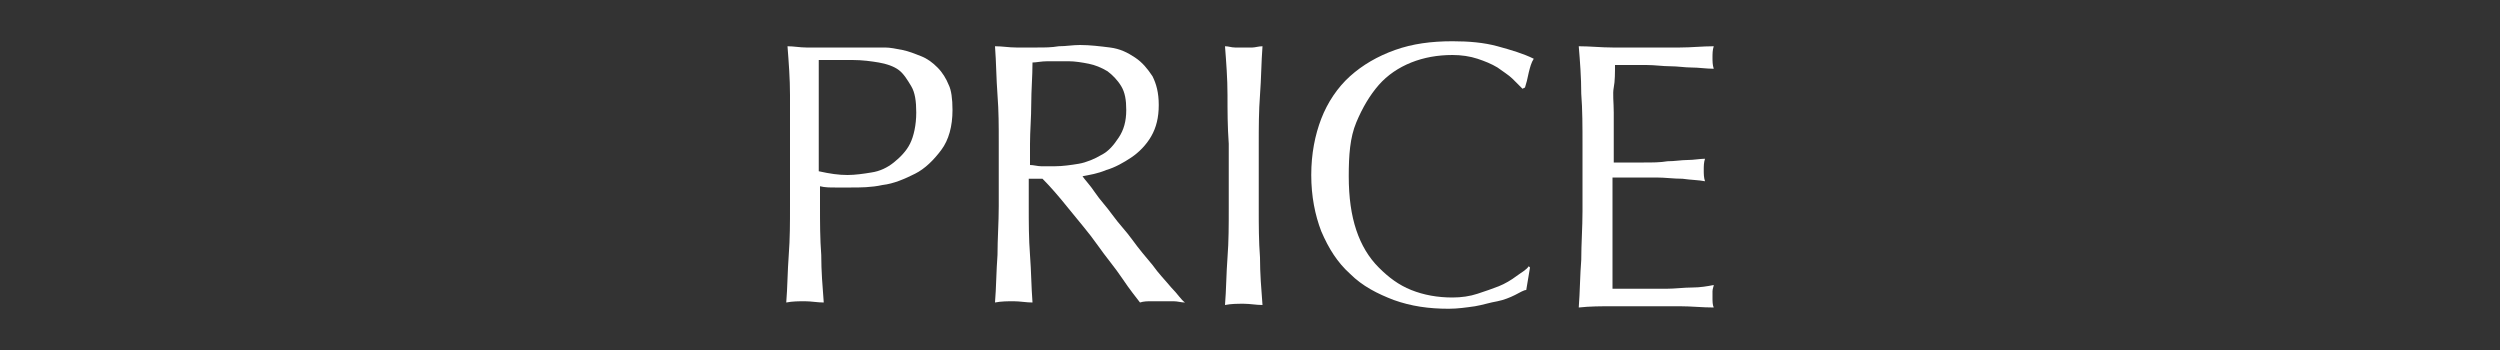<?xml version="1.0" encoding="utf-8"?>
<!-- Generator: Adobe Illustrator 21.0.2, SVG Export Plug-In . SVG Version: 6.00 Build 0)  -->
<svg version="1.1" id="レイヤー_1" xmlns="http://www.w3.org/2000/svg" xmlns:xlink="http://www.w3.org/1999/xlink" x="0px"
	 y="0px" viewBox="0 0 200 28" style="enable-background:new 0 0 200 28;" xml:space="preserve">
<rect x="0" y="0" width="200" height="28" fill="#333333" stroke="none"/>
<style type="text/css">
	.st0{fill:#FFFFFF;}
</style>
<g>
	<path class="st0" d="M63.2,7.6c0-1.3-0.1-2.6-0.2-3.9c0.5,0,1,0.1,1.5,0.1s1,0,1.5,0c0.2,0,0.5,0,0.9,0c0.3,0,0.7,0,1,0
		c0.3,0,0.7,0,1,0c0.3,0,0.6,0,0.8,0c0.3,0,0.7,0,1.1,0c0.4,0,0.9,0.1,1.4,0.2s1,0.3,1.5,0.5S74.6,5,75,5.4c0.4,0.4,0.7,0.9,0.9,1.4
		c0.2,0.4,0.3,1.1,0.3,2c0,1.3-0.3,2.4-0.9,3.2c-0.6,0.8-1.3,1.5-2.1,1.9c-0.8,0.4-1.7,0.8-2.6,0.9C69.7,15,68.8,15,68.1,15
		c-0.5,0-0.9,0-1.3,0c-0.4,0-0.8,0-1.2-0.1v1.6c0,1.3,0,2.6,0.1,3.9c0,1.3,0.1,2.5,0.2,3.8c-0.5,0-1-0.1-1.5-0.1s-1,0-1.5,0.1
		c0.1-1.2,0.1-2.5,0.2-3.8c0.1-1.3,0.1-2.6,0.1-3.9v-5.2C63.2,10.1,63.2,8.9,63.2,7.6z M67.8,14c0.6,0,1.3-0.1,1.9-0.2
		c0.7-0.1,1.3-0.4,1.8-0.8c0.5-0.4,1-0.9,1.3-1.5c0.3-0.6,0.5-1.5,0.5-2.5c0-0.9-0.1-1.6-0.4-2.1s-0.6-1-1-1.3
		c-0.4-0.3-1-0.5-1.6-0.6S69,4.8,68.2,4.8h-2.7v8.9C66.4,13.9,67.1,14,67.8,14z"/>
	<path class="st0" d="M79.8,7.6c-0.1-1.3-0.1-2.6-0.2-3.9c0.6,0,1.1,0.1,1.7,0.1c0.6,0,1.1,0,1.7,0c0.6,0,1.1,0,1.7-0.1
		c0.6,0,1.1-0.1,1.7-0.1c0.8,0,1.6,0.1,2.4,0.2c0.8,0.1,1.4,0.4,2,0.8s1,0.9,1.4,1.5c0.3,0.6,0.5,1.3,0.5,2.3s-0.2,1.8-0.6,2.5
		c-0.4,0.7-1,1.3-1.6,1.7s-1.3,0.8-2,1c-0.7,0.3-1.4,0.4-1.9,0.5c0.2,0.3,0.6,0.7,1,1.3s0.9,1.1,1.4,1.8c0.5,0.7,1.1,1.3,1.6,2
		s1.1,1.4,1.6,2c0.5,0.7,1,1.2,1.5,1.8c0.5,0.5,0.8,1,1.1,1.2c-0.3,0-0.6-0.1-0.9-0.1c-0.3,0-0.6,0-0.9,0c-0.3,0-0.6,0-0.9,0
		s-0.6,0-0.9,0.1c-0.3-0.4-0.8-1-1.4-1.9c-0.6-0.9-1.3-1.7-2-2.7c-0.7-1-1.5-1.9-2.3-2.9c-0.8-1-1.5-1.8-2.1-2.4h-1.1v2.2
		c0,1.3,0,2.6,0.1,3.9s0.1,2.5,0.2,3.8c-0.5,0-1-0.1-1.5-0.1s-1,0-1.5,0.1c0.1-1.2,0.1-2.5,0.2-3.8c0-1.3,0.1-2.6,0.1-3.9v-5.2
		C79.9,10.1,79.9,8.9,79.8,7.6z M83.3,13.3c0.3,0,0.7,0,1.1,0c0.6,0,1.3-0.1,1.9-0.2c0.6-0.1,1.3-0.4,1.8-0.7c0.6-0.3,1-0.8,1.4-1.4
		c0.4-0.6,0.6-1.3,0.6-2.2c0-0.8-0.1-1.4-0.4-1.9C89.4,6.4,89,6,88.6,5.7c-0.5-0.3-1-0.5-1.5-0.6S86,4.9,85.5,4.9
		c-0.7,0-1.3,0-1.7,0c-0.5,0-0.9,0.1-1.2,0.1c0,1.1-0.1,2.2-0.1,3.3s-0.1,2.2-0.1,3.2v1.7C82.7,13.2,83,13.3,83.3,13.3z"/>
	<path class="st0" d="M98.2,7.6c0-1.3-0.1-2.6-0.2-3.9c0.3,0,0.5,0.1,0.8,0.1c0.2,0,0.5,0,0.7,0s0.5,0,0.7,0s0.5-0.1,0.8-0.1
		c-0.1,1.3-0.1,2.6-0.2,3.9s-0.1,2.6-0.1,3.9v5.2c0,1.3,0,2.6,0.1,3.9c0,1.3,0.1,2.5,0.2,3.8c-0.5,0-1-0.1-1.5-0.1s-1,0-1.5,0.1
		c0.1-1.2,0.1-2.5,0.2-3.8s0.1-2.6,0.1-3.9v-5.2C98.2,10.1,98.2,8.9,98.2,7.6z"/>
	<path class="st0" d="M121.2,23.6c-0.4,0.2-0.9,0.4-1.4,0.5c-0.6,0.1-1.2,0.3-1.8,0.4c-0.7,0.1-1.4,0.2-2.1,0.2
		c-1.6,0-3-0.2-4.4-0.7c-1.3-0.5-2.5-1.1-3.5-2.1c-1-0.9-1.7-2-2.3-3.4c-0.5-1.3-0.8-2.8-0.8-4.5s0.3-3.2,0.8-4.5S107,7,108,6.1
		s2.2-1.6,3.6-2.1s2.9-0.7,4.6-0.7c1.3,0,2.5,0.1,3.6,0.4c1.1,0.3,2.1,0.6,2.9,1c-0.2,0.3-0.3,0.7-0.4,1.1c-0.1,0.5-0.2,0.9-0.3,1.2
		l-0.2,0.1c-0.2-0.2-0.5-0.5-0.8-0.8s-0.8-0.6-1.2-0.9c-0.5-0.3-1-0.5-1.6-0.7s-1.3-0.3-2-0.3c-1.2,0-2.3,0.2-3.3,0.6
		s-1.9,1-2.6,1.8s-1.3,1.8-1.8,3s-0.6,2.6-0.6,4.3s0.2,3.1,0.6,4.3s1,2.2,1.8,3s1.6,1.4,2.6,1.8s2.1,0.6,3.3,0.6
		c0.7,0,1.4-0.1,2-0.3s1.2-0.4,1.7-0.6s1-0.5,1.4-0.8s0.8-0.5,1-0.8l0.1,0.1l-0.3,1.8C121.9,23.2,121.6,23.4,121.2,23.6z"/>
	<path class="st0" d="M126.5,7.5c0-1.3-0.1-2.6-0.2-3.8c0.9,0,1.8,0.1,2.7,0.1c0.9,0,1.8,0,2.7,0s1.8,0,2.7,0c0.9,0,1.8-0.1,2.7-0.1
		C137,4,137,4.3,137,4.6c0,0.3,0,0.6,0.1,0.9c-0.6,0-1.2-0.1-1.8-0.1c-0.5,0-1.1-0.1-1.7-0.1c-0.6,0-1.2-0.1-1.9-0.1s-1.5,0-2.5,0
		c0,0.6,0,1.3-0.1,1.8c-0.1,0.5,0,1.2,0,2s0,1.5,0,2.3s0,1.3,0,1.7c0.9,0,1.7,0,2.4,0c0.7,0,1.3,0,1.9-0.1c0.6,0,1.1-0.1,1.6-0.1
		s1-0.1,1.4-0.1c-0.1,0.3-0.1,0.6-0.1,0.9c0,0.3,0,0.6,0.1,0.9c-0.5-0.1-1.1-0.1-1.8-0.2c-0.7,0-1.4-0.1-2.1-0.1s-1.3,0-2,0
		c-0.6,0-1.1,0-1.5,0c0,0.2,0,0.4,0,0.6s0,0.5,0,0.8v1.2v1.8c0,1.1,0,2.1,0,2.8c0,0.7,0,1.3,0,1.7c0.7,0,1.4,0,2.1,0
		c0.8,0,1.5,0,2.2,0s1.4-0.1,2.1-0.1c0.6,0,1.2-0.1,1.7-0.2c0,0.1-0.1,0.3-0.1,0.5s0,0.3,0,0.5c0,0.3,0,0.6,0.1,0.8
		c-0.9,0-1.8-0.1-2.7-0.1s-1.8,0-2.7,0s-1.8,0-2.7,0c-0.9,0-1.8,0-2.7,0.1c0.1-1.3,0.1-2.6,0.2-3.8c0-1.3,0.1-2.6,0.1-3.9v-5.2
		C126.6,10.1,126.6,8.8,126.5,7.5z"/>
</g>
</svg>
